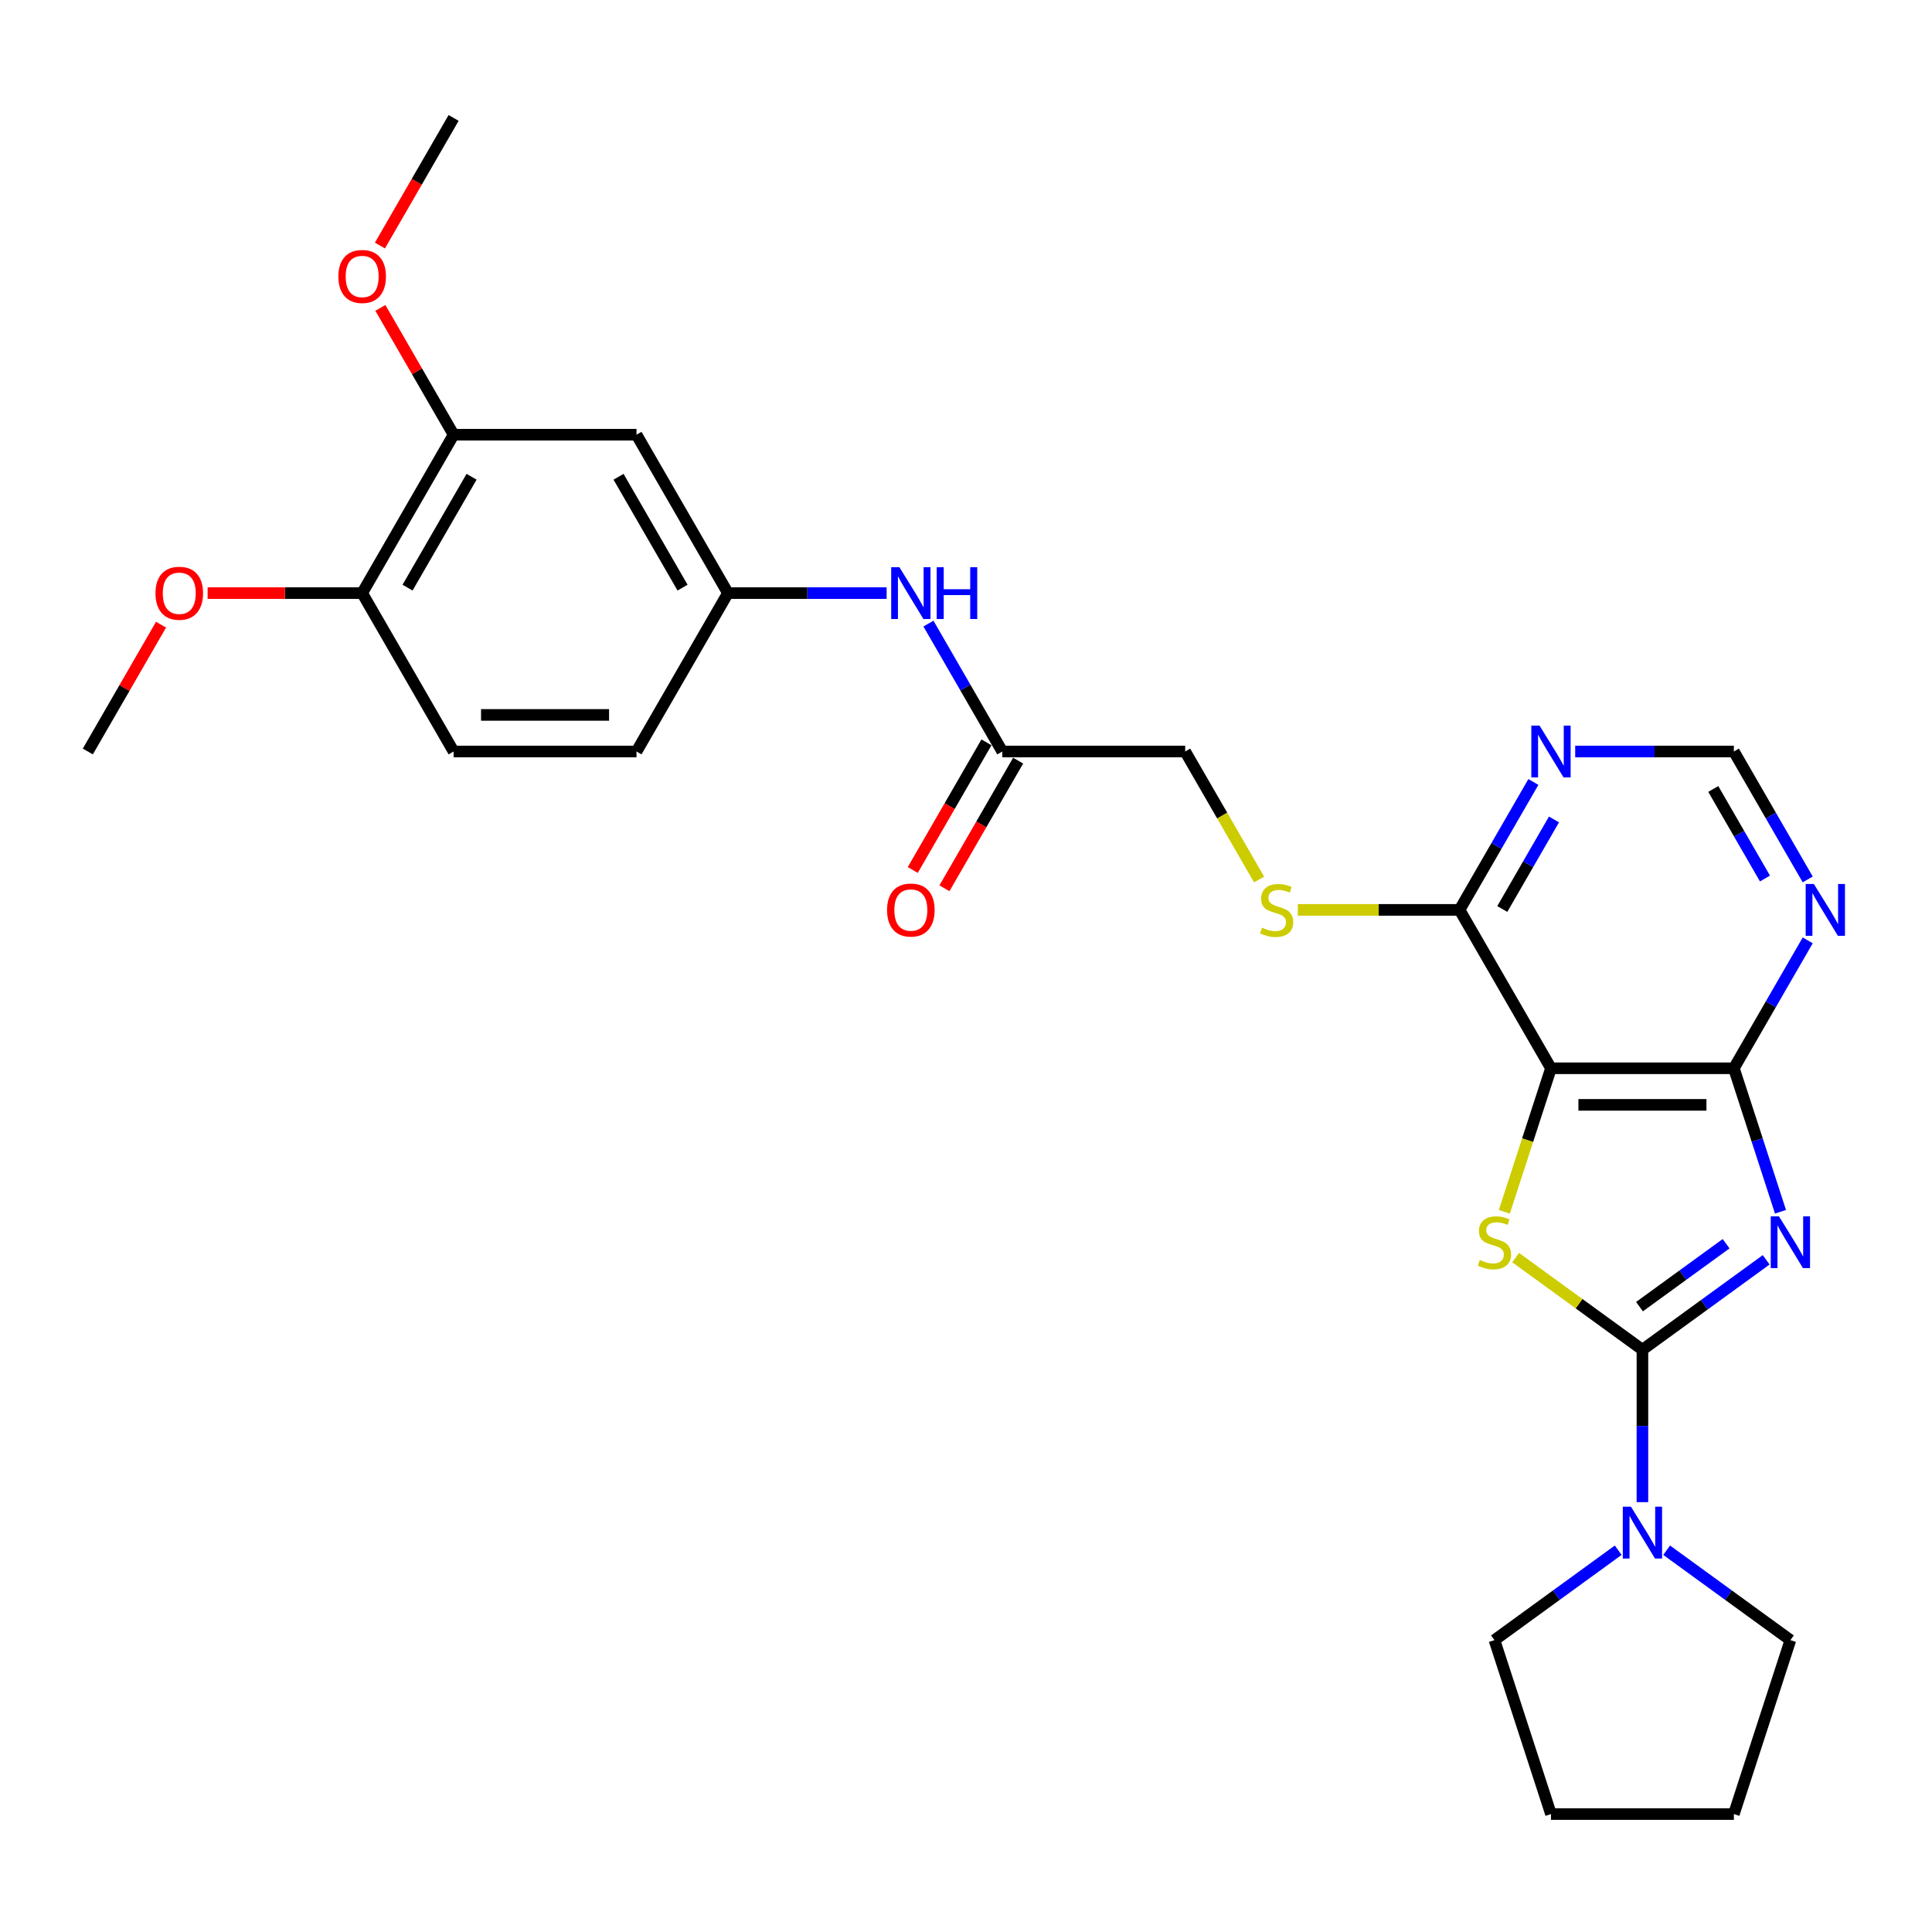 <?xml version='1.0' encoding='iso-8859-1'?>
<svg version='1.1' baseProfile='full'
              xmlns='http://www.w3.org/2000/svg'
                      xmlns:rdkit='http://www.rdkit.org/xml'
                      xmlns:xlink='http://www.w3.org/1999/xlink'
                  xml:space='preserve'
width='1000px' height='1000px' viewBox='0 0 1000 1000'>
<!-- END OF HEADER -->
<rect style='opacity:1.0;fill:#FFFFFF;stroke:none' width='1000' height='1000' x='0' y='0'> </rect>
<path class='bond-0' d='M 914.17,652.08 L 882.143,675.348' style='fill:none;fill-rule:evenodd;stroke:#0000FF;stroke-width:6px;stroke-linecap:butt;stroke-linejoin:miter;stroke-opacity:1' />
<path class='bond-0' d='M 882.143,675.348 L 850.117,698.617' style='fill:none;fill-rule:evenodd;stroke:#000000;stroke-width:6px;stroke-linecap:butt;stroke-linejoin:miter;stroke-opacity:1' />
<path class='bond-0' d='M 893.433,643.743 L 871.014,660.031' style='fill:none;fill-rule:evenodd;stroke:#0000FF;stroke-width:6px;stroke-linecap:butt;stroke-linejoin:miter;stroke-opacity:1' />
<path class='bond-0' d='M 871.014,660.031 L 848.596,676.319' style='fill:none;fill-rule:evenodd;stroke:#000000;stroke-width:6px;stroke-linecap:butt;stroke-linejoin:miter;stroke-opacity:1' />
<path class='bond-3' d='M 921.579,627.202 L 909.514,590.071' style='fill:none;fill-rule:evenodd;stroke:#0000FF;stroke-width:6px;stroke-linecap:butt;stroke-linejoin:miter;stroke-opacity:1' />
<path class='bond-3' d='M 909.514,590.071 L 897.45,552.941' style='fill:none;fill-rule:evenodd;stroke:#000000;stroke-width:6px;stroke-linecap:butt;stroke-linejoin:miter;stroke-opacity:1' />
<path class='bond-1' d='M 850.117,698.617 L 817.305,674.777' style='fill:none;fill-rule:evenodd;stroke:#000000;stroke-width:6px;stroke-linecap:butt;stroke-linejoin:miter;stroke-opacity:1' />
<path class='bond-1' d='M 817.305,674.777 L 784.493,650.938' style='fill:none;fill-rule:evenodd;stroke:#CCCC00;stroke-width:6px;stroke-linecap:butt;stroke-linejoin:miter;stroke-opacity:1' />
<path class='bond-4' d='M 850.117,698.617 L 850.117,738.064' style='fill:none;fill-rule:evenodd;stroke:#000000;stroke-width:6px;stroke-linecap:butt;stroke-linejoin:miter;stroke-opacity:1' />
<path class='bond-4' d='M 850.117,738.064 L 850.117,777.512' style='fill:none;fill-rule:evenodd;stroke:#0000FF;stroke-width:6px;stroke-linecap:butt;stroke-linejoin:miter;stroke-opacity:1' />
<path class='bond-28' d='M 778.642,627.24 L 790.713,590.09' style='fill:none;fill-rule:evenodd;stroke:#CCCC00;stroke-width:6px;stroke-linecap:butt;stroke-linejoin:miter;stroke-opacity:1' />
<path class='bond-28' d='M 790.713,590.09 L 802.784,552.941' style='fill:none;fill-rule:evenodd;stroke:#000000;stroke-width:6px;stroke-linecap:butt;stroke-linejoin:miter;stroke-opacity:1' />
<path class='bond-2' d='M 802.784,552.941 L 897.45,552.941' style='fill:none;fill-rule:evenodd;stroke:#000000;stroke-width:6px;stroke-linecap:butt;stroke-linejoin:miter;stroke-opacity:1' />
<path class='bond-2' d='M 816.984,571.874 L 883.25,571.874' style='fill:none;fill-rule:evenodd;stroke:#000000;stroke-width:6px;stroke-linecap:butt;stroke-linejoin:miter;stroke-opacity:1' />
<path class='bond-5' d='M 802.784,552.941 L 755.451,470.957' style='fill:none;fill-rule:evenodd;stroke:#000000;stroke-width:6px;stroke-linecap:butt;stroke-linejoin:miter;stroke-opacity:1' />
<path class='bond-6' d='M 897.45,552.941 L 916.564,519.835' style='fill:none;fill-rule:evenodd;stroke:#000000;stroke-width:6px;stroke-linecap:butt;stroke-linejoin:miter;stroke-opacity:1' />
<path class='bond-6' d='M 916.564,519.835 L 935.677,486.729' style='fill:none;fill-rule:evenodd;stroke:#0000FF;stroke-width:6px;stroke-linecap:butt;stroke-linejoin:miter;stroke-opacity:1' />
<path class='bond-22' d='M 862.651,802.389 L 894.677,825.658' style='fill:none;fill-rule:evenodd;stroke:#0000FF;stroke-width:6px;stroke-linecap:butt;stroke-linejoin:miter;stroke-opacity:1' />
<path class='bond-22' d='M 894.677,825.658 L 926.703,848.926' style='fill:none;fill-rule:evenodd;stroke:#000000;stroke-width:6px;stroke-linecap:butt;stroke-linejoin:miter;stroke-opacity:1' />
<path class='bond-23' d='M 837.583,802.389 L 805.557,825.658' style='fill:none;fill-rule:evenodd;stroke:#0000FF;stroke-width:6px;stroke-linecap:butt;stroke-linejoin:miter;stroke-opacity:1' />
<path class='bond-23' d='M 805.557,825.658 L 773.53,848.926' style='fill:none;fill-rule:evenodd;stroke:#000000;stroke-width:6px;stroke-linecap:butt;stroke-linejoin:miter;stroke-opacity:1' />
<path class='bond-9' d='M 755.451,470.957 L 713.599,470.957' style='fill:none;fill-rule:evenodd;stroke:#000000;stroke-width:6px;stroke-linecap:butt;stroke-linejoin:miter;stroke-opacity:1' />
<path class='bond-9' d='M 713.599,470.957 L 671.747,470.957' style='fill:none;fill-rule:evenodd;stroke:#CCCC00;stroke-width:6px;stroke-linecap:butt;stroke-linejoin:miter;stroke-opacity:1' />
<path class='bond-29' d='M 755.451,470.957 L 774.564,437.851' style='fill:none;fill-rule:evenodd;stroke:#000000;stroke-width:6px;stroke-linecap:butt;stroke-linejoin:miter;stroke-opacity:1' />
<path class='bond-29' d='M 774.564,437.851 L 793.678,404.745' style='fill:none;fill-rule:evenodd;stroke:#0000FF;stroke-width:6px;stroke-linecap:butt;stroke-linejoin:miter;stroke-opacity:1' />
<path class='bond-29' d='M 777.581,470.492 L 790.961,447.318' style='fill:none;fill-rule:evenodd;stroke:#000000;stroke-width:6px;stroke-linecap:butt;stroke-linejoin:miter;stroke-opacity:1' />
<path class='bond-29' d='M 790.961,447.318 L 804.341,424.144' style='fill:none;fill-rule:evenodd;stroke:#0000FF;stroke-width:6px;stroke-linecap:butt;stroke-linejoin:miter;stroke-opacity:1' />
<path class='bond-12' d='M 935.677,455.186 L 916.564,422.08' style='fill:none;fill-rule:evenodd;stroke:#0000FF;stroke-width:6px;stroke-linecap:butt;stroke-linejoin:miter;stroke-opacity:1' />
<path class='bond-12' d='M 916.564,422.08 L 897.45,388.974' style='fill:none;fill-rule:evenodd;stroke:#000000;stroke-width:6px;stroke-linecap:butt;stroke-linejoin:miter;stroke-opacity:1' />
<path class='bond-12' d='M 913.547,454.721 L 900.167,431.547' style='fill:none;fill-rule:evenodd;stroke:#0000FF;stroke-width:6px;stroke-linecap:butt;stroke-linejoin:miter;stroke-opacity:1' />
<path class='bond-12' d='M 900.167,431.547 L 886.787,408.372' style='fill:none;fill-rule:evenodd;stroke:#000000;stroke-width:6px;stroke-linecap:butt;stroke-linejoin:miter;stroke-opacity:1' />
<path class='bond-7' d='M 815.318,388.974 L 856.384,388.974' style='fill:none;fill-rule:evenodd;stroke:#0000FF;stroke-width:6px;stroke-linecap:butt;stroke-linejoin:miter;stroke-opacity:1' />
<path class='bond-7' d='M 856.384,388.974 L 897.45,388.974' style='fill:none;fill-rule:evenodd;stroke:#000000;stroke-width:6px;stroke-linecap:butt;stroke-linejoin:miter;stroke-opacity:1' />
<path class='bond-8' d='M 329.453,225.007 L 376.786,306.991' style='fill:none;fill-rule:evenodd;stroke:#000000;stroke-width:6px;stroke-linecap:butt;stroke-linejoin:miter;stroke-opacity:1' />
<path class='bond-8' d='M 320.156,246.772 L 353.289,304.16' style='fill:none;fill-rule:evenodd;stroke:#000000;stroke-width:6px;stroke-linecap:butt;stroke-linejoin:miter;stroke-opacity:1' />
<path class='bond-10' d='M 329.453,225.007 L 234.787,225.007' style='fill:none;fill-rule:evenodd;stroke:#000000;stroke-width:6px;stroke-linecap:butt;stroke-linejoin:miter;stroke-opacity:1' />
<path class='bond-17' d='M 651.701,455.224 L 632.576,422.099' style='fill:none;fill-rule:evenodd;stroke:#CCCC00;stroke-width:6px;stroke-linecap:butt;stroke-linejoin:miter;stroke-opacity:1' />
<path class='bond-17' d='M 632.576,422.099 L 613.451,388.974' style='fill:none;fill-rule:evenodd;stroke:#000000;stroke-width:6px;stroke-linecap:butt;stroke-linejoin:miter;stroke-opacity:1' />
<path class='bond-20' d='M 234.787,225.007 L 215.837,192.185' style='fill:none;fill-rule:evenodd;stroke:#000000;stroke-width:6px;stroke-linecap:butt;stroke-linejoin:miter;stroke-opacity:1' />
<path class='bond-20' d='M 215.837,192.185 L 196.887,159.364' style='fill:none;fill-rule:evenodd;stroke:#FF0000;stroke-width:6px;stroke-linecap:butt;stroke-linejoin:miter;stroke-opacity:1' />
<path class='bond-31' d='M 234.787,225.007 L 187.454,306.991' style='fill:none;fill-rule:evenodd;stroke:#000000;stroke-width:6px;stroke-linecap:butt;stroke-linejoin:miter;stroke-opacity:1' />
<path class='bond-31' d='M 244.084,246.772 L 210.95,304.16' style='fill:none;fill-rule:evenodd;stroke:#000000;stroke-width:6px;stroke-linecap:butt;stroke-linejoin:miter;stroke-opacity:1' />
<path class='bond-11' d='M 518.785,388.974 L 613.451,388.974' style='fill:none;fill-rule:evenodd;stroke:#000000;stroke-width:6px;stroke-linecap:butt;stroke-linejoin:miter;stroke-opacity:1' />
<path class='bond-13' d='M 518.785,388.974 L 499.672,355.868' style='fill:none;fill-rule:evenodd;stroke:#000000;stroke-width:6px;stroke-linecap:butt;stroke-linejoin:miter;stroke-opacity:1' />
<path class='bond-13' d='M 499.672,355.868 L 480.558,322.762' style='fill:none;fill-rule:evenodd;stroke:#0000FF;stroke-width:6px;stroke-linecap:butt;stroke-linejoin:miter;stroke-opacity:1' />
<path class='bond-16' d='M 510.587,384.241 L 491.517,417.271' style='fill:none;fill-rule:evenodd;stroke:#000000;stroke-width:6px;stroke-linecap:butt;stroke-linejoin:miter;stroke-opacity:1' />
<path class='bond-16' d='M 491.517,417.271 L 472.447,450.301' style='fill:none;fill-rule:evenodd;stroke:#FF0000;stroke-width:6px;stroke-linecap:butt;stroke-linejoin:miter;stroke-opacity:1' />
<path class='bond-16' d='M 526.984,393.707 L 507.914,426.738' style='fill:none;fill-rule:evenodd;stroke:#000000;stroke-width:6px;stroke-linecap:butt;stroke-linejoin:miter;stroke-opacity:1' />
<path class='bond-16' d='M 507.914,426.738 L 488.844,459.768' style='fill:none;fill-rule:evenodd;stroke:#FF0000;stroke-width:6px;stroke-linecap:butt;stroke-linejoin:miter;stroke-opacity:1' />
<path class='bond-14' d='M 458.918,306.991 L 417.852,306.991' style='fill:none;fill-rule:evenodd;stroke:#0000FF;stroke-width:6px;stroke-linecap:butt;stroke-linejoin:miter;stroke-opacity:1' />
<path class='bond-14' d='M 417.852,306.991 L 376.786,306.991' style='fill:none;fill-rule:evenodd;stroke:#000000;stroke-width:6px;stroke-linecap:butt;stroke-linejoin:miter;stroke-opacity:1' />
<path class='bond-19' d='M 376.786,306.991 L 329.453,388.974' style='fill:none;fill-rule:evenodd;stroke:#000000;stroke-width:6px;stroke-linecap:butt;stroke-linejoin:miter;stroke-opacity:1' />
<path class='bond-15' d='M 187.454,306.991 L 234.787,388.974' style='fill:none;fill-rule:evenodd;stroke:#000000;stroke-width:6px;stroke-linecap:butt;stroke-linejoin:miter;stroke-opacity:1' />
<path class='bond-21' d='M 187.454,306.991 L 147.457,306.991' style='fill:none;fill-rule:evenodd;stroke:#000000;stroke-width:6px;stroke-linecap:butt;stroke-linejoin:miter;stroke-opacity:1' />
<path class='bond-21' d='M 147.457,306.991 L 107.461,306.991' style='fill:none;fill-rule:evenodd;stroke:#FF0000;stroke-width:6px;stroke-linecap:butt;stroke-linejoin:miter;stroke-opacity:1' />
<path class='bond-18' d='M 234.787,388.974 L 329.453,388.974' style='fill:none;fill-rule:evenodd;stroke:#000000;stroke-width:6px;stroke-linecap:butt;stroke-linejoin:miter;stroke-opacity:1' />
<path class='bond-18' d='M 248.987,370.041 L 315.253,370.041' style='fill:none;fill-rule:evenodd;stroke:#000000;stroke-width:6px;stroke-linecap:butt;stroke-linejoin:miter;stroke-opacity:1' />
<path class='bond-24' d='M 196.647,127.101 L 215.717,94.071' style='fill:none;fill-rule:evenodd;stroke:#FF0000;stroke-width:6px;stroke-linecap:butt;stroke-linejoin:miter;stroke-opacity:1' />
<path class='bond-24' d='M 215.717,94.071 L 234.787,61.041' style='fill:none;fill-rule:evenodd;stroke:#000000;stroke-width:6px;stroke-linecap:butt;stroke-linejoin:miter;stroke-opacity:1' />
<path class='bond-25' d='M 83.354,323.33 L 64.404,356.152' style='fill:none;fill-rule:evenodd;stroke:#FF0000;stroke-width:6px;stroke-linecap:butt;stroke-linejoin:miter;stroke-opacity:1' />
<path class='bond-25' d='M 64.404,356.152 L 45.455,388.974' style='fill:none;fill-rule:evenodd;stroke:#000000;stroke-width:6px;stroke-linecap:butt;stroke-linejoin:miter;stroke-opacity:1' />
<path class='bond-27' d='M 926.703,848.926 L 897.45,938.959' style='fill:none;fill-rule:evenodd;stroke:#000000;stroke-width:6px;stroke-linecap:butt;stroke-linejoin:miter;stroke-opacity:1' />
<path class='bond-26' d='M 773.53,848.926 L 802.784,938.959' style='fill:none;fill-rule:evenodd;stroke:#000000;stroke-width:6px;stroke-linecap:butt;stroke-linejoin:miter;stroke-opacity:1' />
<path class='bond-30' d='M 802.784,938.959 L 897.45,938.959' style='fill:none;fill-rule:evenodd;stroke:#000000;stroke-width:6px;stroke-linecap:butt;stroke-linejoin:miter;stroke-opacity:1' />
<path  class='atom-0' d='M 920.777 629.569
L 929.562 643.769
Q 930.433 645.17, 931.834 647.707
Q 933.235 650.244, 933.311 650.395
L 933.311 629.569
L 936.87 629.569
L 936.87 656.378
L 933.197 656.378
L 923.769 640.853
Q 922.671 639.035, 921.497 636.953
Q 920.361 634.87, 920.02 634.226
L 920.02 656.378
L 916.536 656.378
L 916.536 629.569
L 920.777 629.569
' fill='#0000FF'/>
<path  class='atom-2' d='M 765.957 652.175
Q 766.26 652.289, 767.509 652.819
Q 768.759 653.349, 770.122 653.69
Q 771.523 653.993, 772.887 653.993
Q 775.424 653.993, 776.9 652.781
Q 778.377 651.531, 778.377 649.373
Q 778.377 647.896, 777.62 646.987
Q 776.9 646.078, 775.764 645.586
Q 774.628 645.094, 772.735 644.526
Q 770.349 643.806, 768.911 643.125
Q 767.509 642.443, 766.487 641.004
Q 765.503 639.565, 765.503 637.142
Q 765.503 633.772, 767.775 631.689
Q 770.084 629.607, 774.628 629.607
Q 777.733 629.607, 781.255 631.083
L 780.384 633.999
Q 777.165 632.674, 774.742 632.674
Q 772.129 632.674, 770.69 633.772
Q 769.251 634.832, 769.289 636.688
Q 769.289 638.127, 770.009 638.997
Q 770.766 639.868, 771.826 640.361
Q 772.924 640.853, 774.742 641.421
Q 777.165 642.178, 778.604 642.936
Q 780.043 643.693, 781.066 645.245
Q 782.126 646.76, 782.126 649.373
Q 782.126 653.084, 779.627 655.091
Q 777.165 657.06, 773.038 657.06
Q 770.652 657.06, 768.835 656.53
Q 767.055 656.037, 764.935 655.166
L 765.957 652.175
' fill='#CCCC00'/>
<path  class='atom-5' d='M 844.191 779.878
L 852.976 794.078
Q 853.847 795.479, 855.248 798.016
Q 856.649 800.553, 856.724 800.705
L 856.724 779.878
L 860.284 779.878
L 860.284 806.688
L 856.611 806.688
L 847.182 791.162
Q 846.084 789.345, 844.91 787.262
Q 843.774 785.18, 843.433 784.536
L 843.433 806.688
L 839.95 806.688
L 839.95 779.878
L 844.191 779.878
' fill='#0000FF'/>
<path  class='atom-7' d='M 938.857 457.553
L 947.642 471.752
Q 948.513 473.154, 949.914 475.691
Q 951.315 478.228, 951.391 478.379
L 951.391 457.553
L 954.95 457.553
L 954.95 484.362
L 951.277 484.362
L 941.848 468.837
Q 940.75 467.019, 939.576 464.937
Q 938.44 462.854, 938.1 462.21
L 938.1 484.362
L 934.616 484.362
L 934.616 457.553
L 938.857 457.553
' fill='#0000FF'/>
<path  class='atom-8' d='M 796.858 375.569
L 805.643 389.769
Q 806.514 391.17, 807.915 393.707
Q 809.316 396.244, 809.391 396.396
L 809.391 375.569
L 812.951 375.569
L 812.951 402.379
L 809.278 402.379
L 799.849 386.853
Q 798.751 385.036, 797.577 382.953
Q 796.441 380.871, 796.1 380.227
L 796.1 402.379
L 792.617 402.379
L 792.617 375.569
L 796.858 375.569
' fill='#0000FF'/>
<path  class='atom-10' d='M 653.211 480.159
Q 653.514 480.272, 654.764 480.803
Q 656.013 481.333, 657.377 481.673
Q 658.778 481.976, 660.141 481.976
Q 662.678 481.976, 664.155 480.765
Q 665.631 479.515, 665.631 477.357
Q 665.631 475.88, 664.874 474.971
Q 664.155 474.062, 663.019 473.57
Q 661.883 473.078, 659.989 472.51
Q 657.604 471.79, 656.165 471.109
Q 654.764 470.427, 653.741 468.988
Q 652.757 467.549, 652.757 465.126
Q 652.757 461.756, 655.029 459.673
Q 657.339 457.59, 661.883 457.59
Q 664.988 457.59, 668.509 459.067
L 667.638 461.983
Q 664.42 460.658, 661.996 460.658
Q 659.383 460.658, 657.945 461.756
Q 656.506 462.816, 656.543 464.671
Q 656.543 466.11, 657.263 466.981
Q 658.02 467.852, 659.081 468.344
Q 660.179 468.837, 661.996 469.405
Q 664.42 470.162, 665.859 470.919
Q 667.298 471.677, 668.32 473.229
Q 669.38 474.744, 669.38 477.357
Q 669.38 481.068, 666.881 483.075
Q 664.42 485.044, 660.292 485.044
Q 657.907 485.044, 656.089 484.513
Q 654.309 484.021, 652.189 483.15
L 653.211 480.159
' fill='#CCCC00'/>
<path  class='atom-14' d='M 465.526 293.586
L 474.311 307.786
Q 475.182 309.187, 476.583 311.724
Q 477.984 314.261, 478.06 314.413
L 478.06 293.586
L 481.619 293.586
L 481.619 320.395
L 477.946 320.395
L 468.518 304.87
Q 467.419 303.053, 466.246 300.97
Q 465.11 298.887, 464.769 298.244
L 464.769 320.395
L 461.285 320.395
L 461.285 293.586
L 465.526 293.586
' fill='#0000FF'/>
<path  class='atom-14' d='M 484.838 293.586
L 488.473 293.586
L 488.473 304.984
L 502.181 304.984
L 502.181 293.586
L 505.816 293.586
L 505.816 320.395
L 502.181 320.395
L 502.181 308.013
L 488.473 308.013
L 488.473 320.395
L 484.838 320.395
L 484.838 293.586
' fill='#0000FF'/>
<path  class='atom-17' d='M 459.146 471.033
Q 459.146 464.596, 462.326 460.998
Q 465.507 457.401, 471.452 457.401
Q 477.397 457.401, 480.578 460.998
Q 483.759 464.596, 483.759 471.033
Q 483.759 477.546, 480.54 481.257
Q 477.322 484.93, 471.452 484.93
Q 465.545 484.93, 462.326 481.257
Q 459.146 477.584, 459.146 471.033
M 471.452 481.901
Q 475.542 481.901, 477.738 479.174
Q 479.972 476.41, 479.972 471.033
Q 479.972 465.77, 477.738 463.119
Q 475.542 460.43, 471.452 460.43
Q 467.363 460.43, 465.129 463.081
Q 462.932 465.732, 462.932 471.033
Q 462.932 476.448, 465.129 479.174
Q 467.363 481.901, 471.452 481.901
' fill='#FF0000'/>
<path  class='atom-21' d='M 175.147 143.1
Q 175.147 136.663, 178.328 133.065
Q 181.509 129.468, 187.454 129.468
Q 193.399 129.468, 196.58 133.065
Q 199.76 136.663, 199.76 143.1
Q 199.76 149.613, 196.542 153.324
Q 193.323 156.997, 187.454 156.997
Q 181.547 156.997, 178.328 153.324
Q 175.147 149.651, 175.147 143.1
M 187.454 153.968
Q 191.543 153.968, 193.74 151.241
Q 195.974 148.477, 195.974 143.1
Q 195.974 137.836, 193.74 135.186
Q 191.543 132.497, 187.454 132.497
Q 183.364 132.497, 181.13 135.148
Q 178.934 137.799, 178.934 143.1
Q 178.934 148.515, 181.13 151.241
Q 183.364 153.968, 187.454 153.968
' fill='#FF0000'/>
<path  class='atom-22' d='M 80.481 307.066
Q 80.481 300.629, 83.662 297.032
Q 86.843 293.435, 92.788 293.435
Q 98.733 293.435, 101.913 297.032
Q 105.094 300.629, 105.094 307.066
Q 105.094 313.579, 101.876 317.29
Q 98.657 320.963, 92.788 320.963
Q 86.88 320.963, 83.662 317.29
Q 80.481 313.617, 80.481 307.066
M 92.788 317.934
Q 96.877 317.934, 99.073 315.208
Q 101.308 312.443, 101.308 307.066
Q 101.308 301.803, 99.073 299.152
Q 96.877 296.464, 92.788 296.464
Q 88.698 296.464, 86.464 299.114
Q 84.268 301.765, 84.268 307.066
Q 84.268 312.481, 86.464 315.208
Q 88.698 317.934, 92.788 317.934
' fill='#FF0000'/>
</svg>
